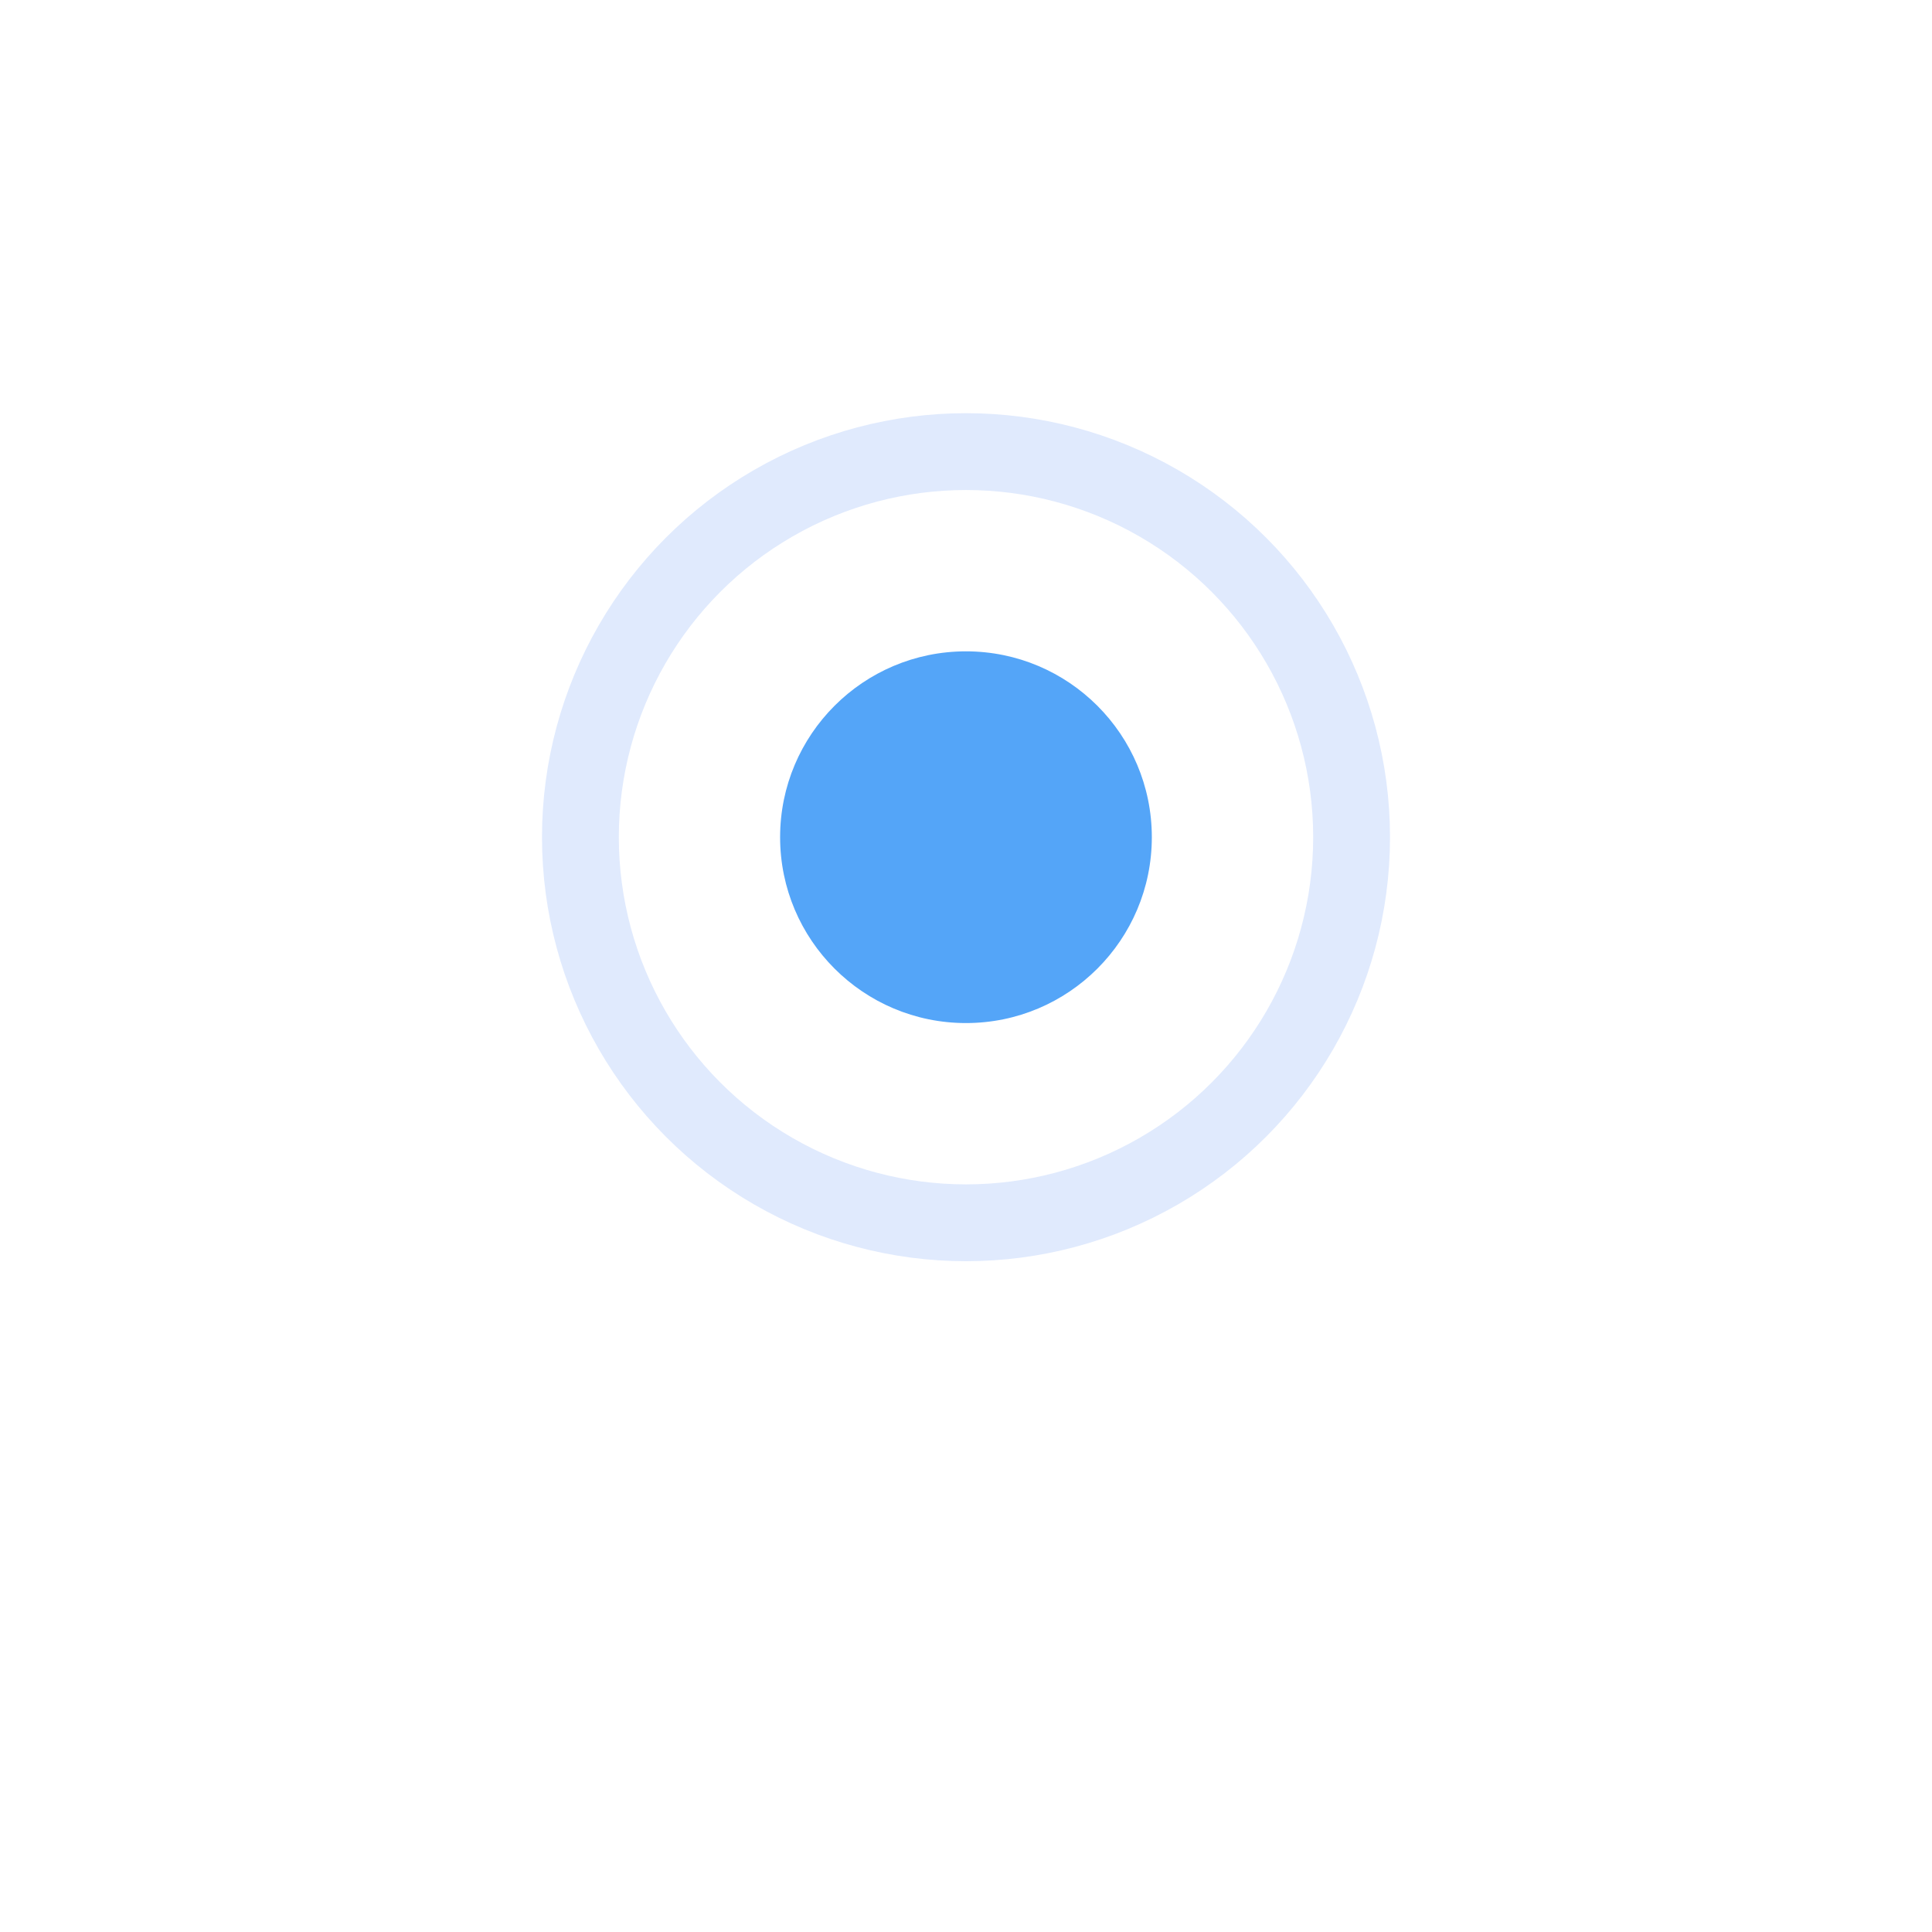 <svg width="60" height="60" viewBox="0 0 60 60" fill="none" xmlns="http://www.w3.org/2000/svg">
<g filter="url(#filter0_d_1456_18020)">
<circle cx="30" cy="26" r="16" fill="white"/>
</g>
<circle cx="30" cy="26" r="11.975" fill="white" stroke="#E0EAFD" stroke-width="2.386"/>
<circle cx="29.999" cy="26" r="5.772" fill="#54A5F8"/>
<defs>
<filter id="filter0_d_1456_18020" x="0" y="0" width="60" height="60" filterUnits="userSpaceOnUse" color-interpolation-filters="sRGB">
<feFlood flood-opacity="0" result="BackgroundImageFix"/>
<feColorMatrix in="SourceAlpha" type="matrix" values="0 0 0 0 0 0 0 0 0 0 0 0 0 0 0 0 0 0 127 0" result="hardAlpha"/>
<feOffset dy="4"/>
<feGaussianBlur stdDeviation="7"/>
<feComposite in2="hardAlpha" operator="out"/>
<feColorMatrix type="matrix" values="0 0 0 0 0.098 0 0 0 0 0.325 0 0 0 0 0.686 0 0 0 0.08 0"/>
<feBlend mode="normal" in2="BackgroundImageFix" result="effect1_dropShadow_1456_18020"/>
<feBlend mode="normal" in="SourceGraphic" in2="effect1_dropShadow_1456_18020" result="shape"/>
</filter>
</defs>
</svg>
